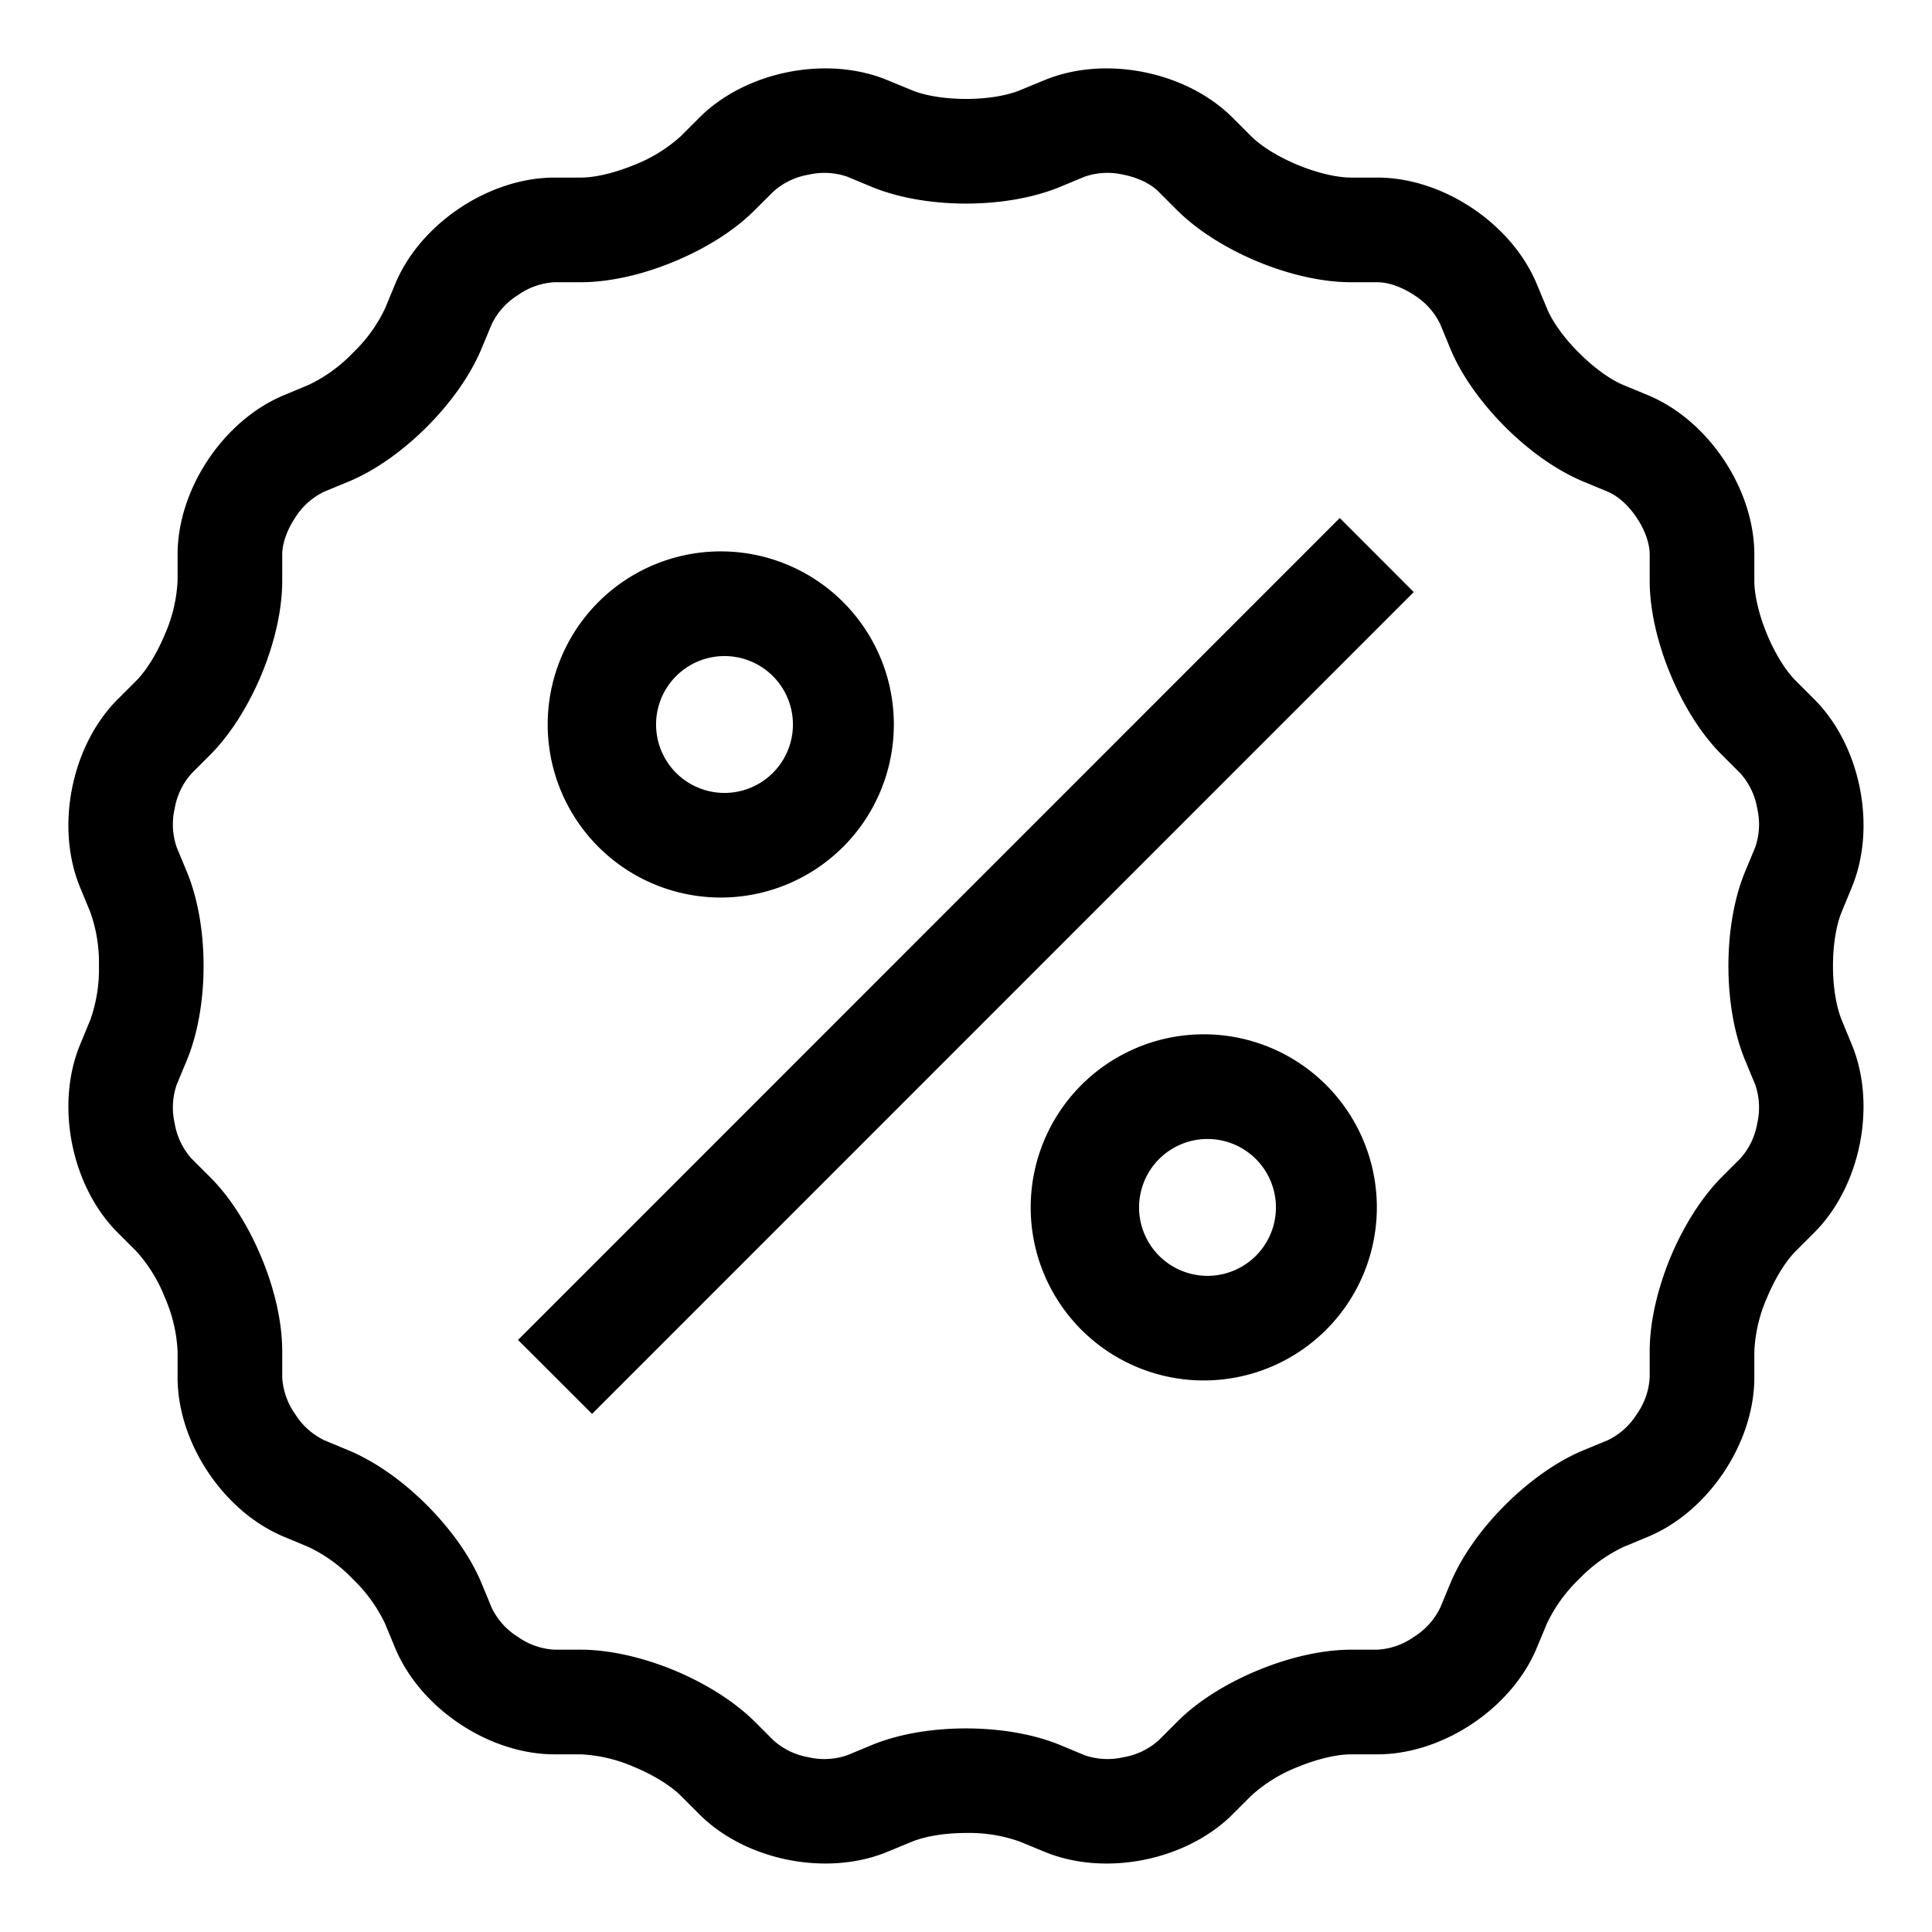 <svg xmlns="http://www.w3.org/2000/svg" width="24" height="24" fill="none" viewBox="0 0 24 24"><path fill="#000" fill-rule="evenodd" d="M12.974.996c.752-.312 1.761-.11 2.336.464l.23.23c.13.13.343.26.581.359.238.098.482.157.664.157h.326c.814 0 1.669.572 1.98 1.324l.125.3c.07.17.217.372.4.554.182.182.384.33.553.4l.3.124c.752.311 1.324 1.167 1.324 1.98v.326c0 .182.059.426.157.664.099.238.23.452.359.58l.23.23c.575.576.776 1.585.464 2.337l-.124.301c-.07.169-.109.416-.109.674 0 .257.04.505.109.673l.124.301c.312.752.11 1.761-.464 2.336l-.23.23c-.13.13-.26.344-.359.581a1.87 1.87 0 0 0-.157.664v.326c0 .814-.572 1.669-1.323 1.98l-.301.125a1.87 1.87 0 0 0-.553.4 1.87 1.87 0 0 0-.4.553l-.125.3c-.311.752-1.167 1.324-1.98 1.324h-.326c-.182 0-.426.059-.664.157a1.87 1.87 0 0 0-.58.359l-.23.23c-.576.575-1.585.776-2.337.464l-.3-.124a1.869 1.869 0 0 0-.675-.109c-.257 0-.504.04-.673.109l-.3.124c-.753.312-1.762.11-2.337-.464l-.23-.23c-.13-.13-.343-.26-.581-.359a1.869 1.869 0 0 0-.664-.157h-.326c-.814 0-1.669-.572-1.98-1.323l-.125-.301a1.869 1.869 0 0 0-.4-.553 1.867 1.867 0 0 0-.553-.4l-.3-.125c-.752-.311-1.324-1.167-1.324-1.98v-.326a1.87 1.87 0 0 0-.157-.664 1.87 1.87 0 0 0-.358-.58l-.23-.23c-.576-.576-.777-1.585-.465-2.337l.124-.3a1.87 1.87 0 0 0 .109-.675 1.87 1.87 0 0 0-.109-.673l-.124-.3c-.312-.753-.11-1.762.464-2.337l.23-.23c.13-.13.26-.343.359-.581a1.87 1.87 0 0 0 .157-.664v-.326c0-.814.572-1.669 1.324-1.98l.3-.125a1.87 1.87 0 0 0 .554-.4 1.87 1.87 0 0 0 .4-.553l.124-.3c.311-.752 1.167-1.324 1.98-1.324h.326c.182 0 .426-.059.664-.157a1.87 1.87 0 0 0 .58-.358l.23-.23c.576-.576 1.585-.777 2.337-.465l.301.124c.169.07.416.109.674.109.257 0 .505-.039.673-.109zM9.608 2.379a.873.873 0 0 1 .436-.209.873.873 0 0 1 .484.026l.3.125c.34.14.759.208 1.172.208.413 0 .832-.068 1.17-.208l.301-.125a.873.873 0 0 1 .484-.026c.18.036.34.113.436.21l.23.23c.26.259.621.481 1.003.64.382.158.795.256 1.161.256h.326c.136 0 .304.059.456.16a.873.873 0 0 1 .324.361l.124.3c.14.34.39.683.682.976.292.292.636.54.974.68l.301.125c.126.053.258.17.36.324.103.153.161.32.161.456v.326c0 .366.099.78.257 1.161.158.382.38.744.64 1.002l.23.23a.873.873 0 0 1 .209.437.872.872 0 0 1-.026.484l-.125.3c-.14.34-.207.758-.207 1.172 0 .413.067.832.207 1.17l.125.301a.874.874 0 0 1 .026.484.873.873 0 0 1-.21.436l-.23.23c-.258.26-.481.621-.64 1.003-.157.382-.256.795-.256 1.161v.326a.872.872 0 0 1-.16.456.873.873 0 0 1-.361.324l-.3.124c-.34.14-.683.39-.976.682-.292.292-.54.636-.68.974l-.125.3a.874.874 0 0 1-.324.361.873.873 0 0 1-.456.161h-.326c-.366 0-.78.099-1.161.257-.382.158-.744.38-1.002.64l-.23.23a.872.872 0 0 1-.437.209.871.871 0 0 1-.484-.026l-.3-.125c-.339-.14-.758-.207-1.172-.207-.413 0-.832.067-1.17.207l-.301.125a.872.872 0 0 1-.484.026.872.872 0 0 1-.436-.21l-.23-.23c-.26-.258-.621-.481-1.003-.64-.382-.157-.795-.256-1.161-.256h-.326a.873.873 0 0 1-.456-.16.872.872 0 0 1-.324-.361l-.124-.3c-.14-.34-.39-.683-.682-.976-.292-.292-.636-.54-.974-.68l-.3-.125a.874.874 0 0 1-.361-.324.872.872 0 0 1-.161-.456v-.326c0-.366-.098-.78-.257-1.161-.158-.382-.38-.744-.64-1.002l-.23-.23a.873.873 0 0 1-.209-.437.873.873 0 0 1 .026-.484l.125-.3c.14-.339.208-.758.208-1.172 0-.413-.068-.832-.208-1.17l-.125-.301a.873.873 0 0 1-.026-.484.873.873 0 0 1 .21-.436l.23-.23c.259-.26.481-.621.64-1.003.158-.382.256-.795.256-1.161v-.326c0-.136.059-.304.16-.456a.873.873 0 0 1 .361-.324l.3-.124c.34-.14.684-.39.976-.682.292-.292.54-.636.68-.974l.125-.3a.873.873 0 0 1 .324-.361.872.872 0 0 1 .456-.161h.326c.366 0 .78-.098 1.161-.257.382-.158.744-.38 1.002-.64zm7.954 4.976-.919-.92-10.208 10.21.92.919zM9 6.85a2.15 2.15 0 1 0 0 4.299A2.15 2.15 0 0 0 9 6.85m-.85 2.15a.85.85 0 1 1 1.7 0 .85.85 0 0 1-1.7 0M15 12.849a2.15 2.15 0 1 0 0 4.299 2.15 2.15 0 0 0 0-4.299m-.85 2.15a.85.85 0 1 1 1.7 0 .85.85 0 0 1-1.7 0" clip-rule="evenodd"/></svg>